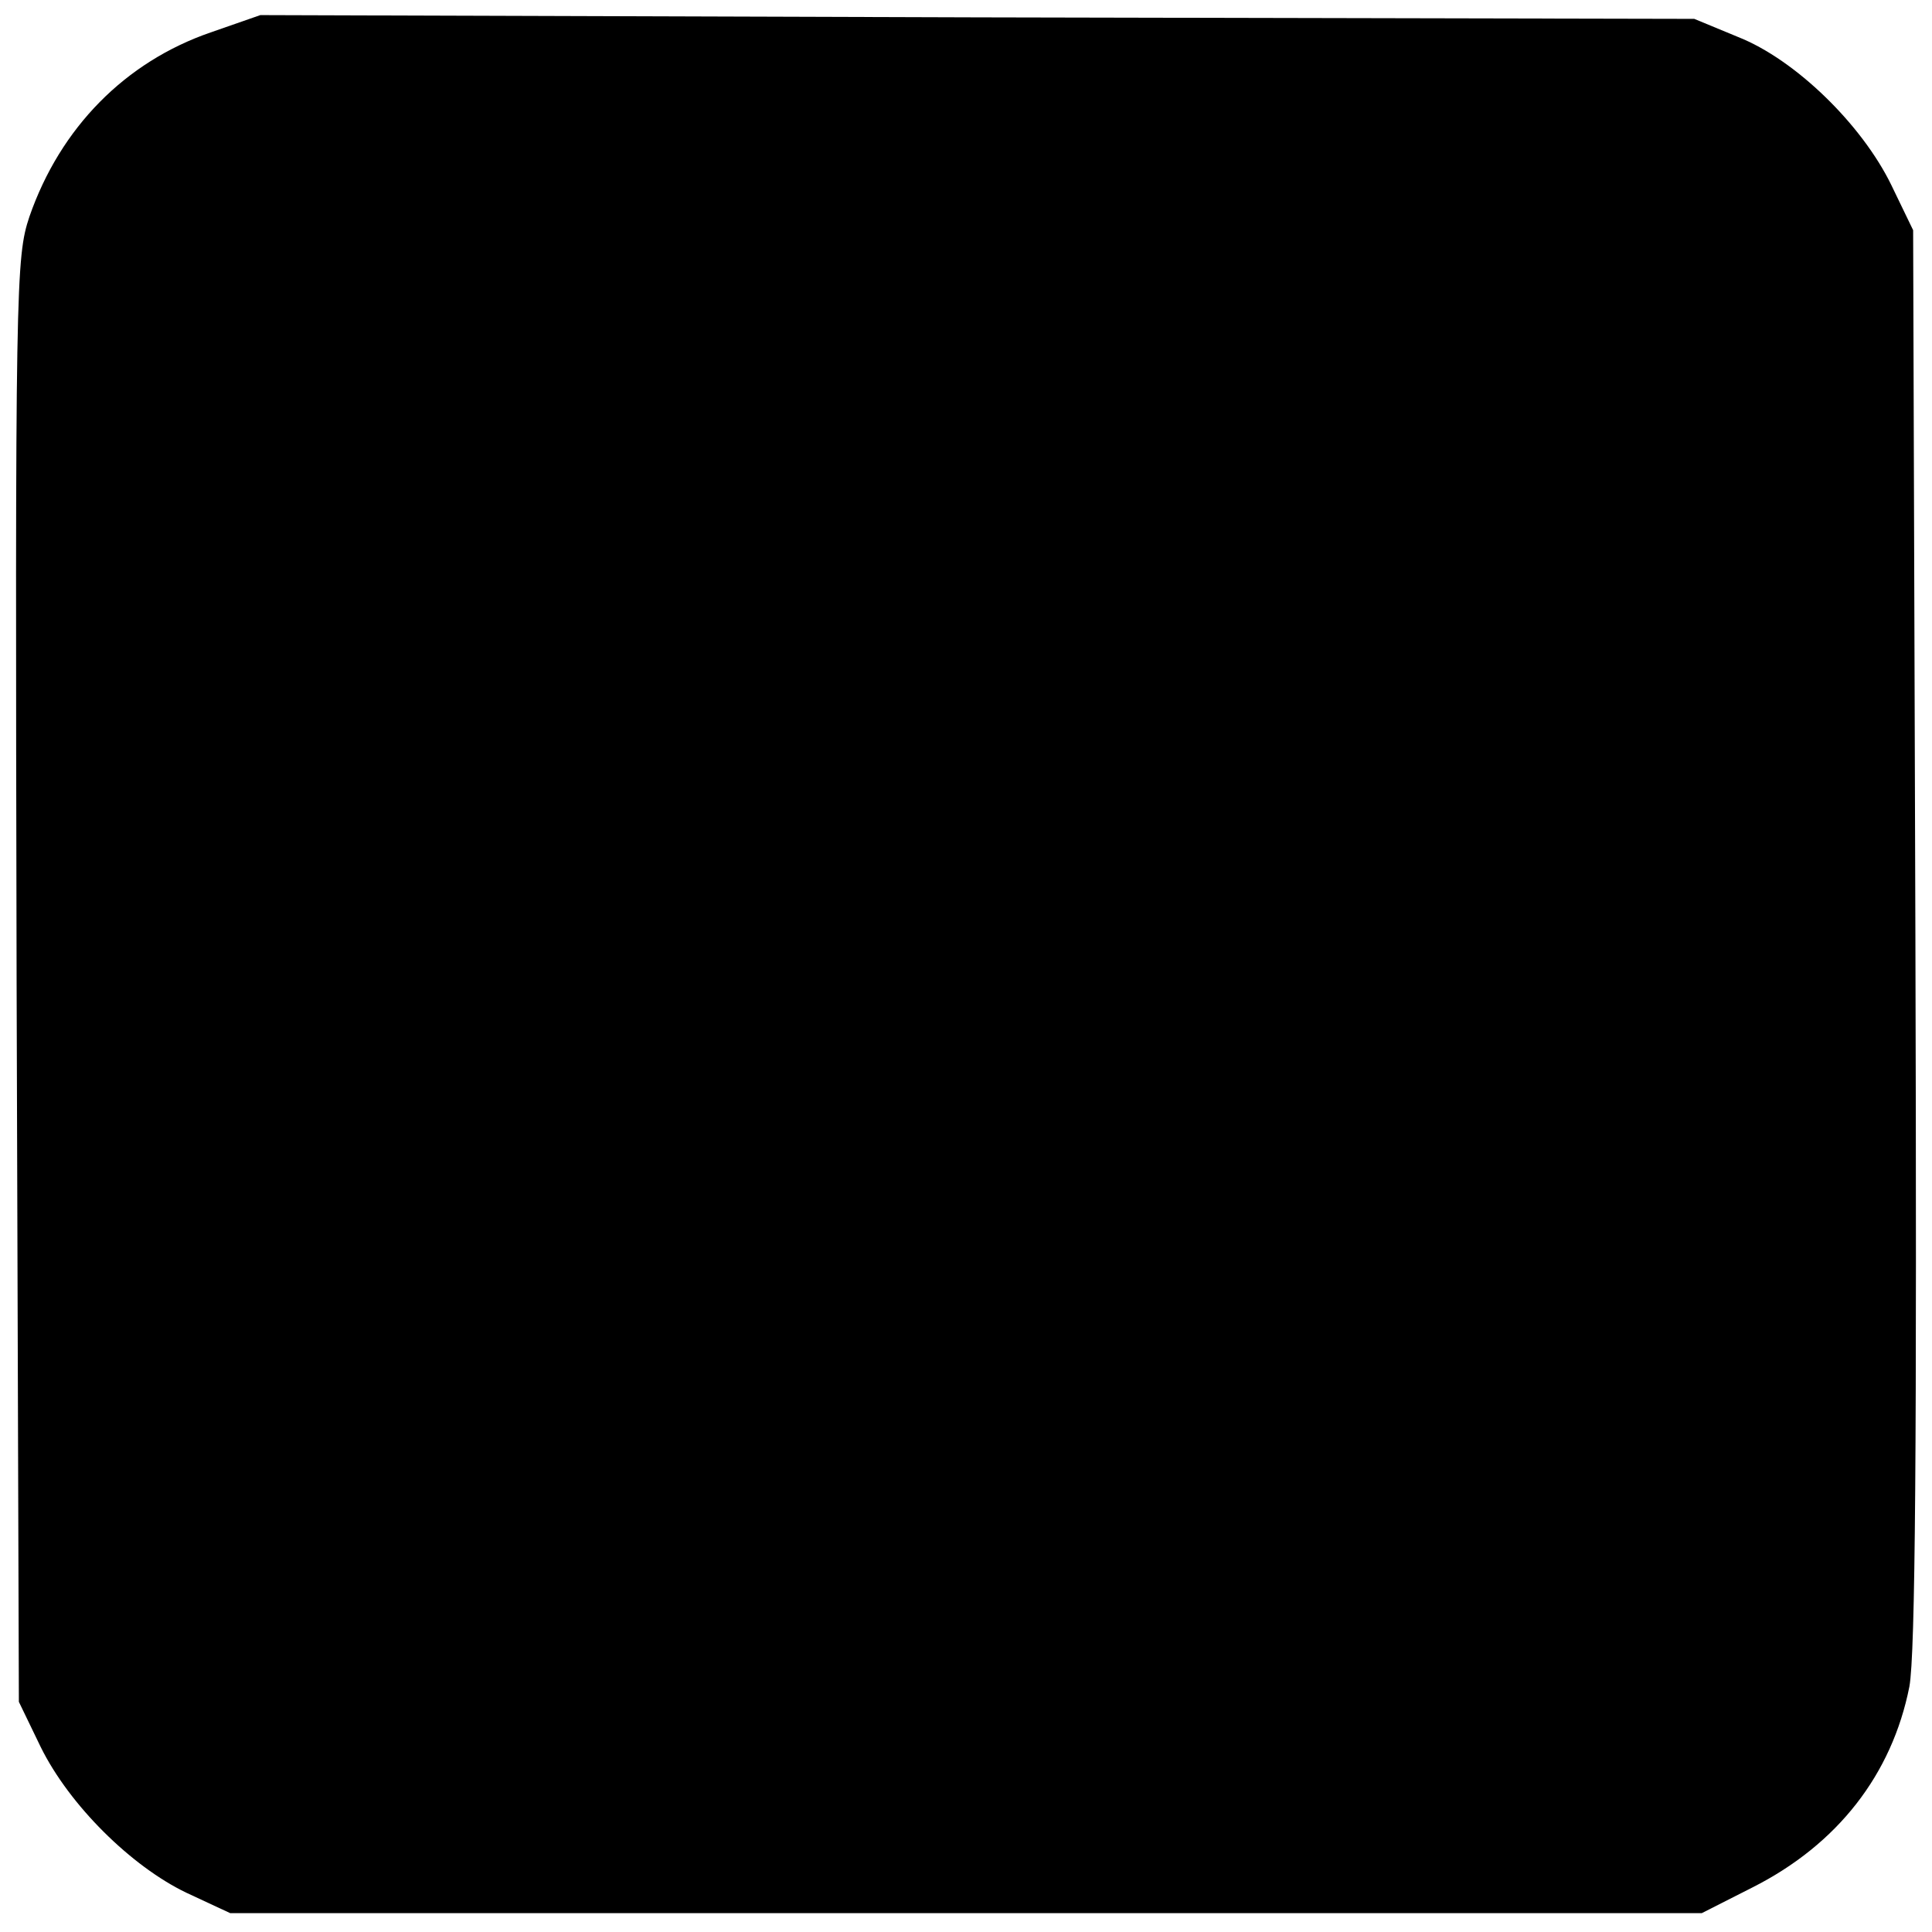 <?xml version="1.0" standalone="no"?>
<!DOCTYPE svg PUBLIC "-//W3C//DTD SVG 20010904//EN"
 "http://www.w3.org/TR/2001/REC-SVG-20010904/DTD/svg10.dtd">
<svg version="1.0" xmlns="http://www.w3.org/2000/svg"
 width="256pt" height="256pt" viewBox="0 0 256 256"
 preserveAspectRatio="xMidYMid meet">
<g transform="translate(0,256) scale(0.1,-0.1)"
fill="#000000" stroke="none">
<path d="M279 2517 c-113 -39 -199 -126 -240 -244 -18 -54 -19 -88 -17 -1012
l3 -956 29 -60 c38 -77 120 -158 193 -193 l58 -27 975 0 975 0 67 34 c113 57
185 150 208 266 8 43 10 321 8 995 l-3 935 -29 60 c-39 80 -127 166 -203 196
l-58 24 -950 2 -950 3 -66 -23z"/>
</g>
</svg>
